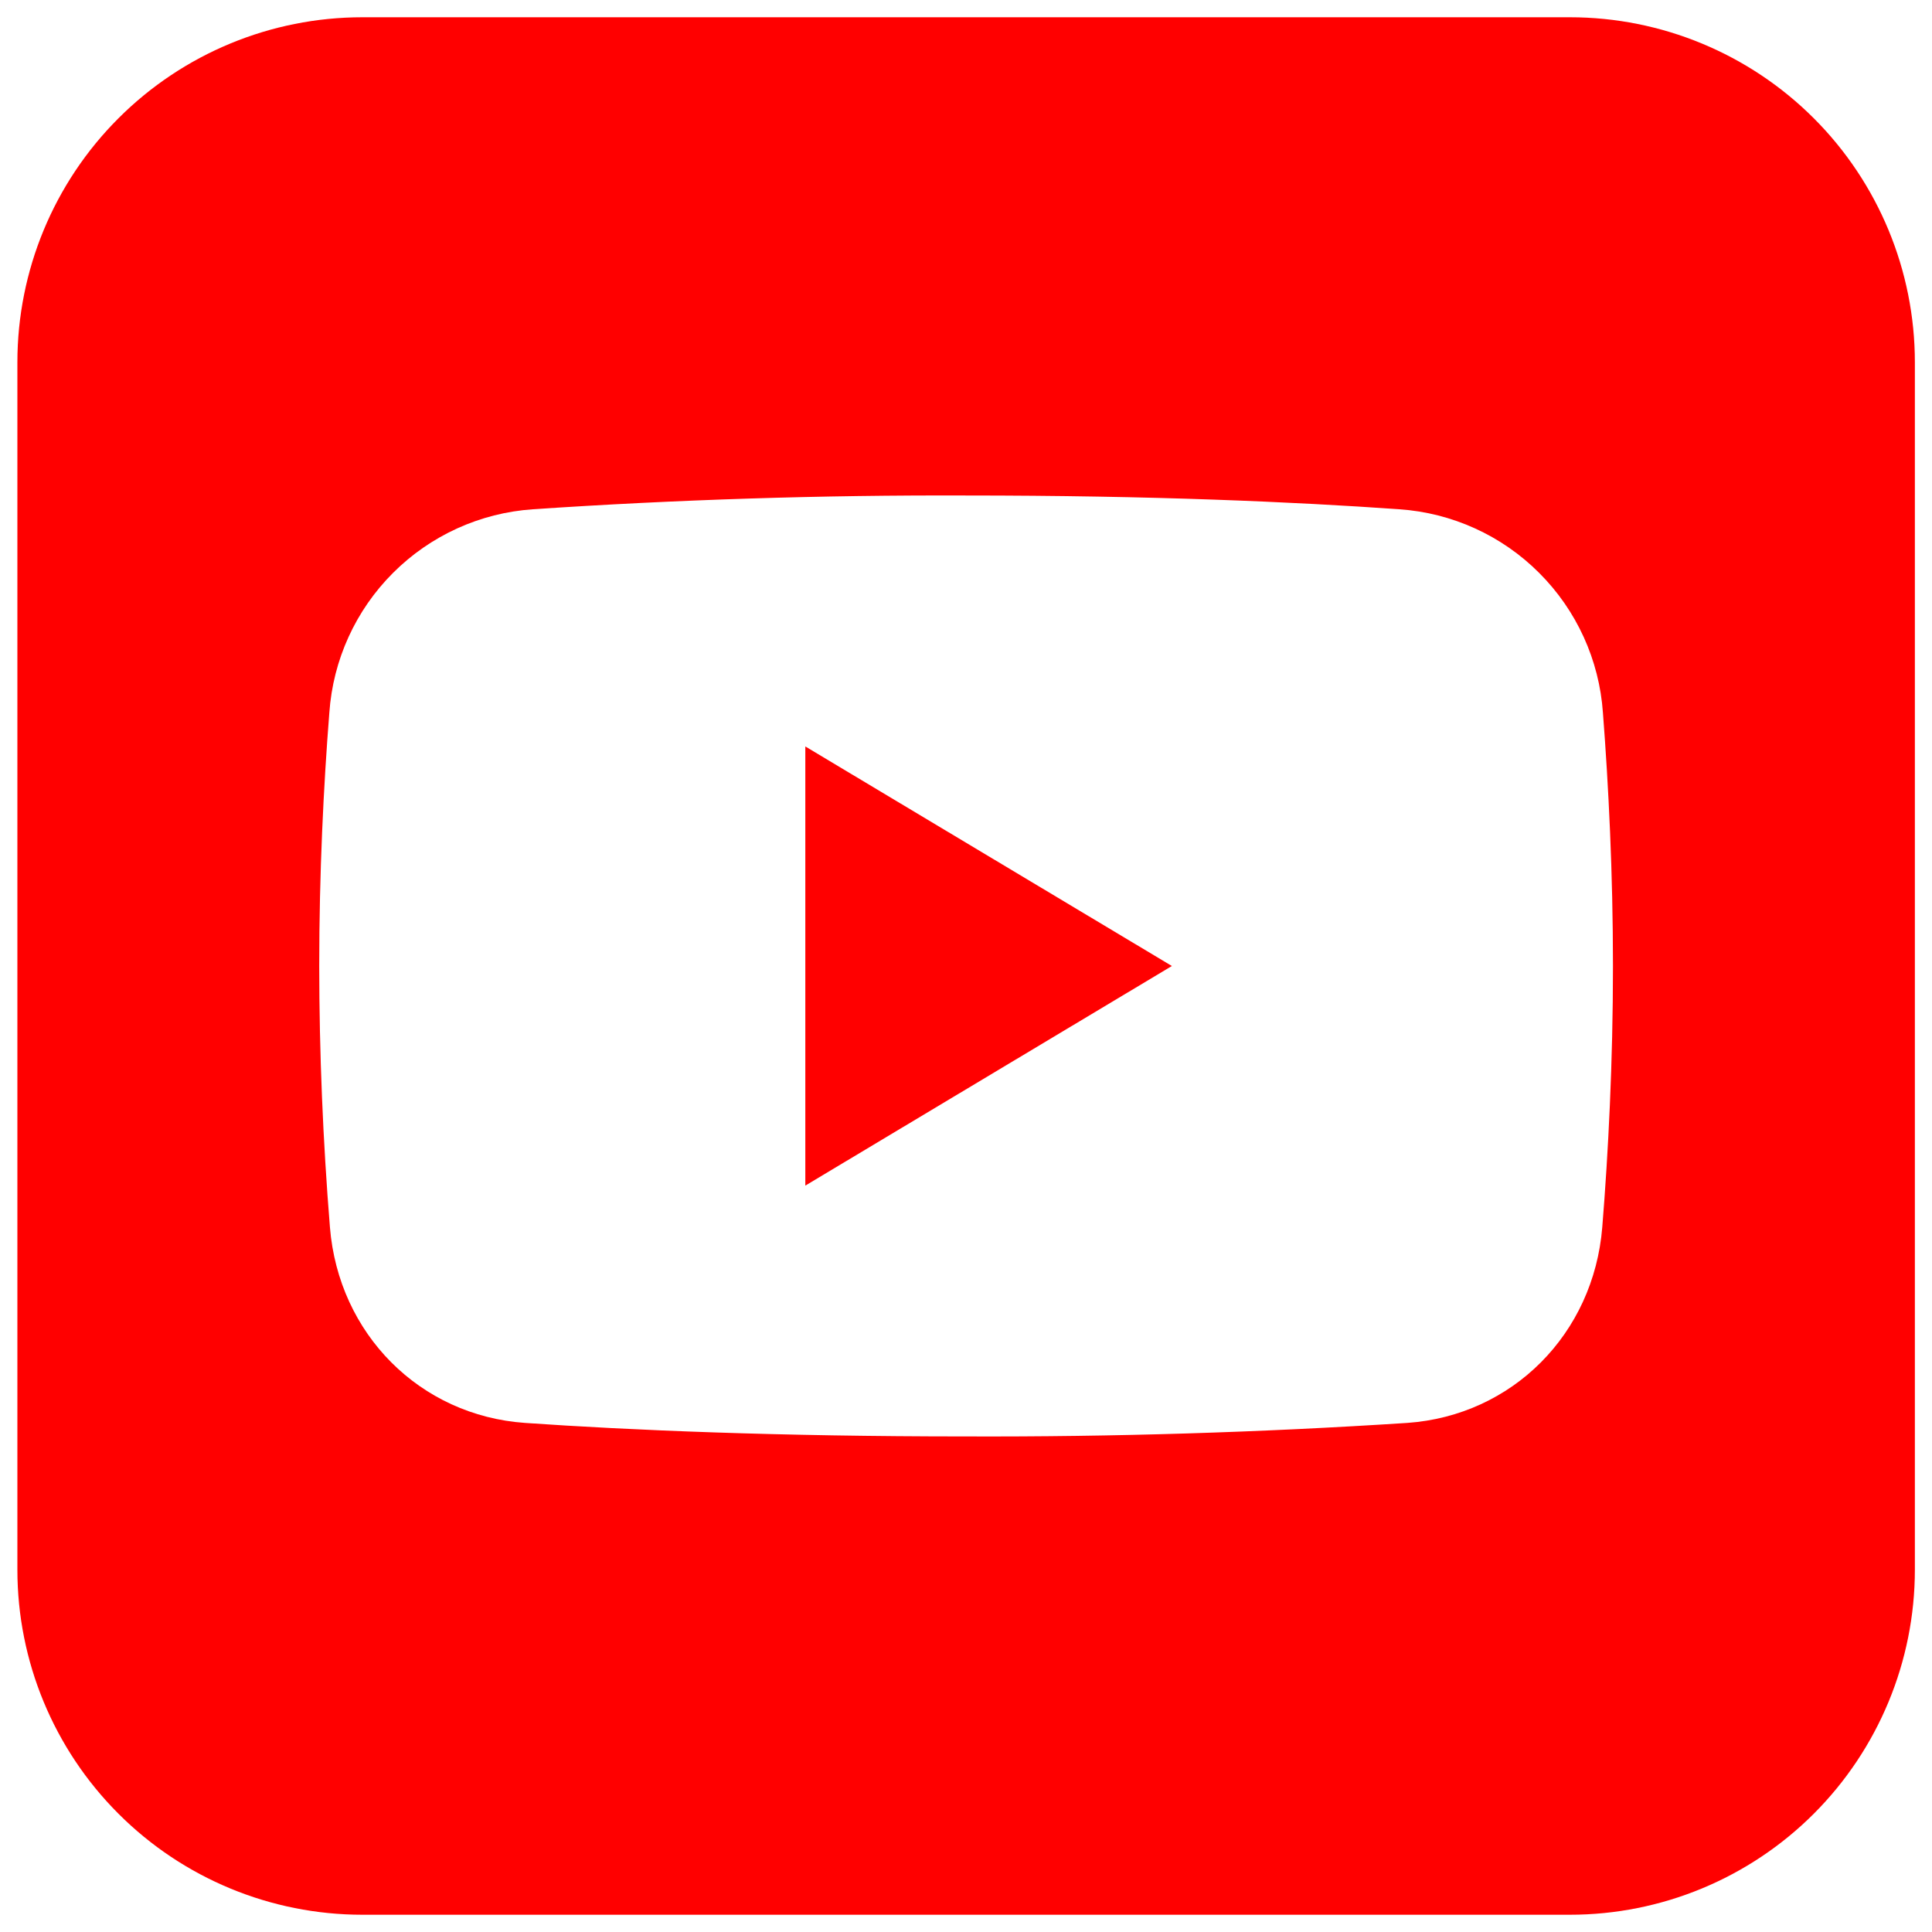 <svg width="30" height="30" viewBox="0 0 30 30" fill="none" xmlns="http://www.w3.org/2000/svg">
<g clip-path="url(#clip0_2632_930)">
<path fill-rule="evenodd" clip-rule="evenodd" d="M5.627 0.268C4.206 0.268 2.843 0.832 1.839 1.837C0.834 2.841 0.27 4.204 0.27 5.625V24.375C0.27 25.796 0.834 27.158 1.839 28.163C2.843 29.168 4.206 29.732 5.627 29.732H24.377C25.797 29.732 27.16 29.168 28.165 28.163C29.169 27.158 29.734 25.796 29.734 24.375V5.625C29.734 4.204 29.169 2.841 28.165 1.837C27.16 0.832 25.797 0.268 24.377 0.268H5.627ZM4.957 15C4.957 13.561 5.024 12.205 5.114 11.066C5.171 10.247 5.522 9.476 6.103 8.896C6.684 8.315 7.455 7.964 8.274 7.908C10.514 7.757 12.757 7.686 15.002 7.694C17.89 7.694 20.107 7.793 21.729 7.908C22.548 7.964 23.32 8.315 23.9 8.896C24.481 9.476 24.833 10.247 24.89 11.066C24.978 12.205 25.046 13.561 25.046 15C25.046 16.49 24.974 17.893 24.88 19.055C24.746 20.715 23.482 21.981 21.851 22.095C19.571 22.243 17.286 22.313 15.002 22.305C12.085 22.305 9.792 22.209 8.153 22.095C6.521 21.981 5.257 20.715 5.123 19.055C5.014 17.706 4.958 16.353 4.957 15ZM12.505 11.591L18.197 15L12.505 18.41V11.591Z" fill="#FF0000"/>
</g>
<defs>
<clipPath id="clip0_2632_930">
<rect width="30" height="30" fill="white"/>
</clipPath>
</defs>
</svg>
